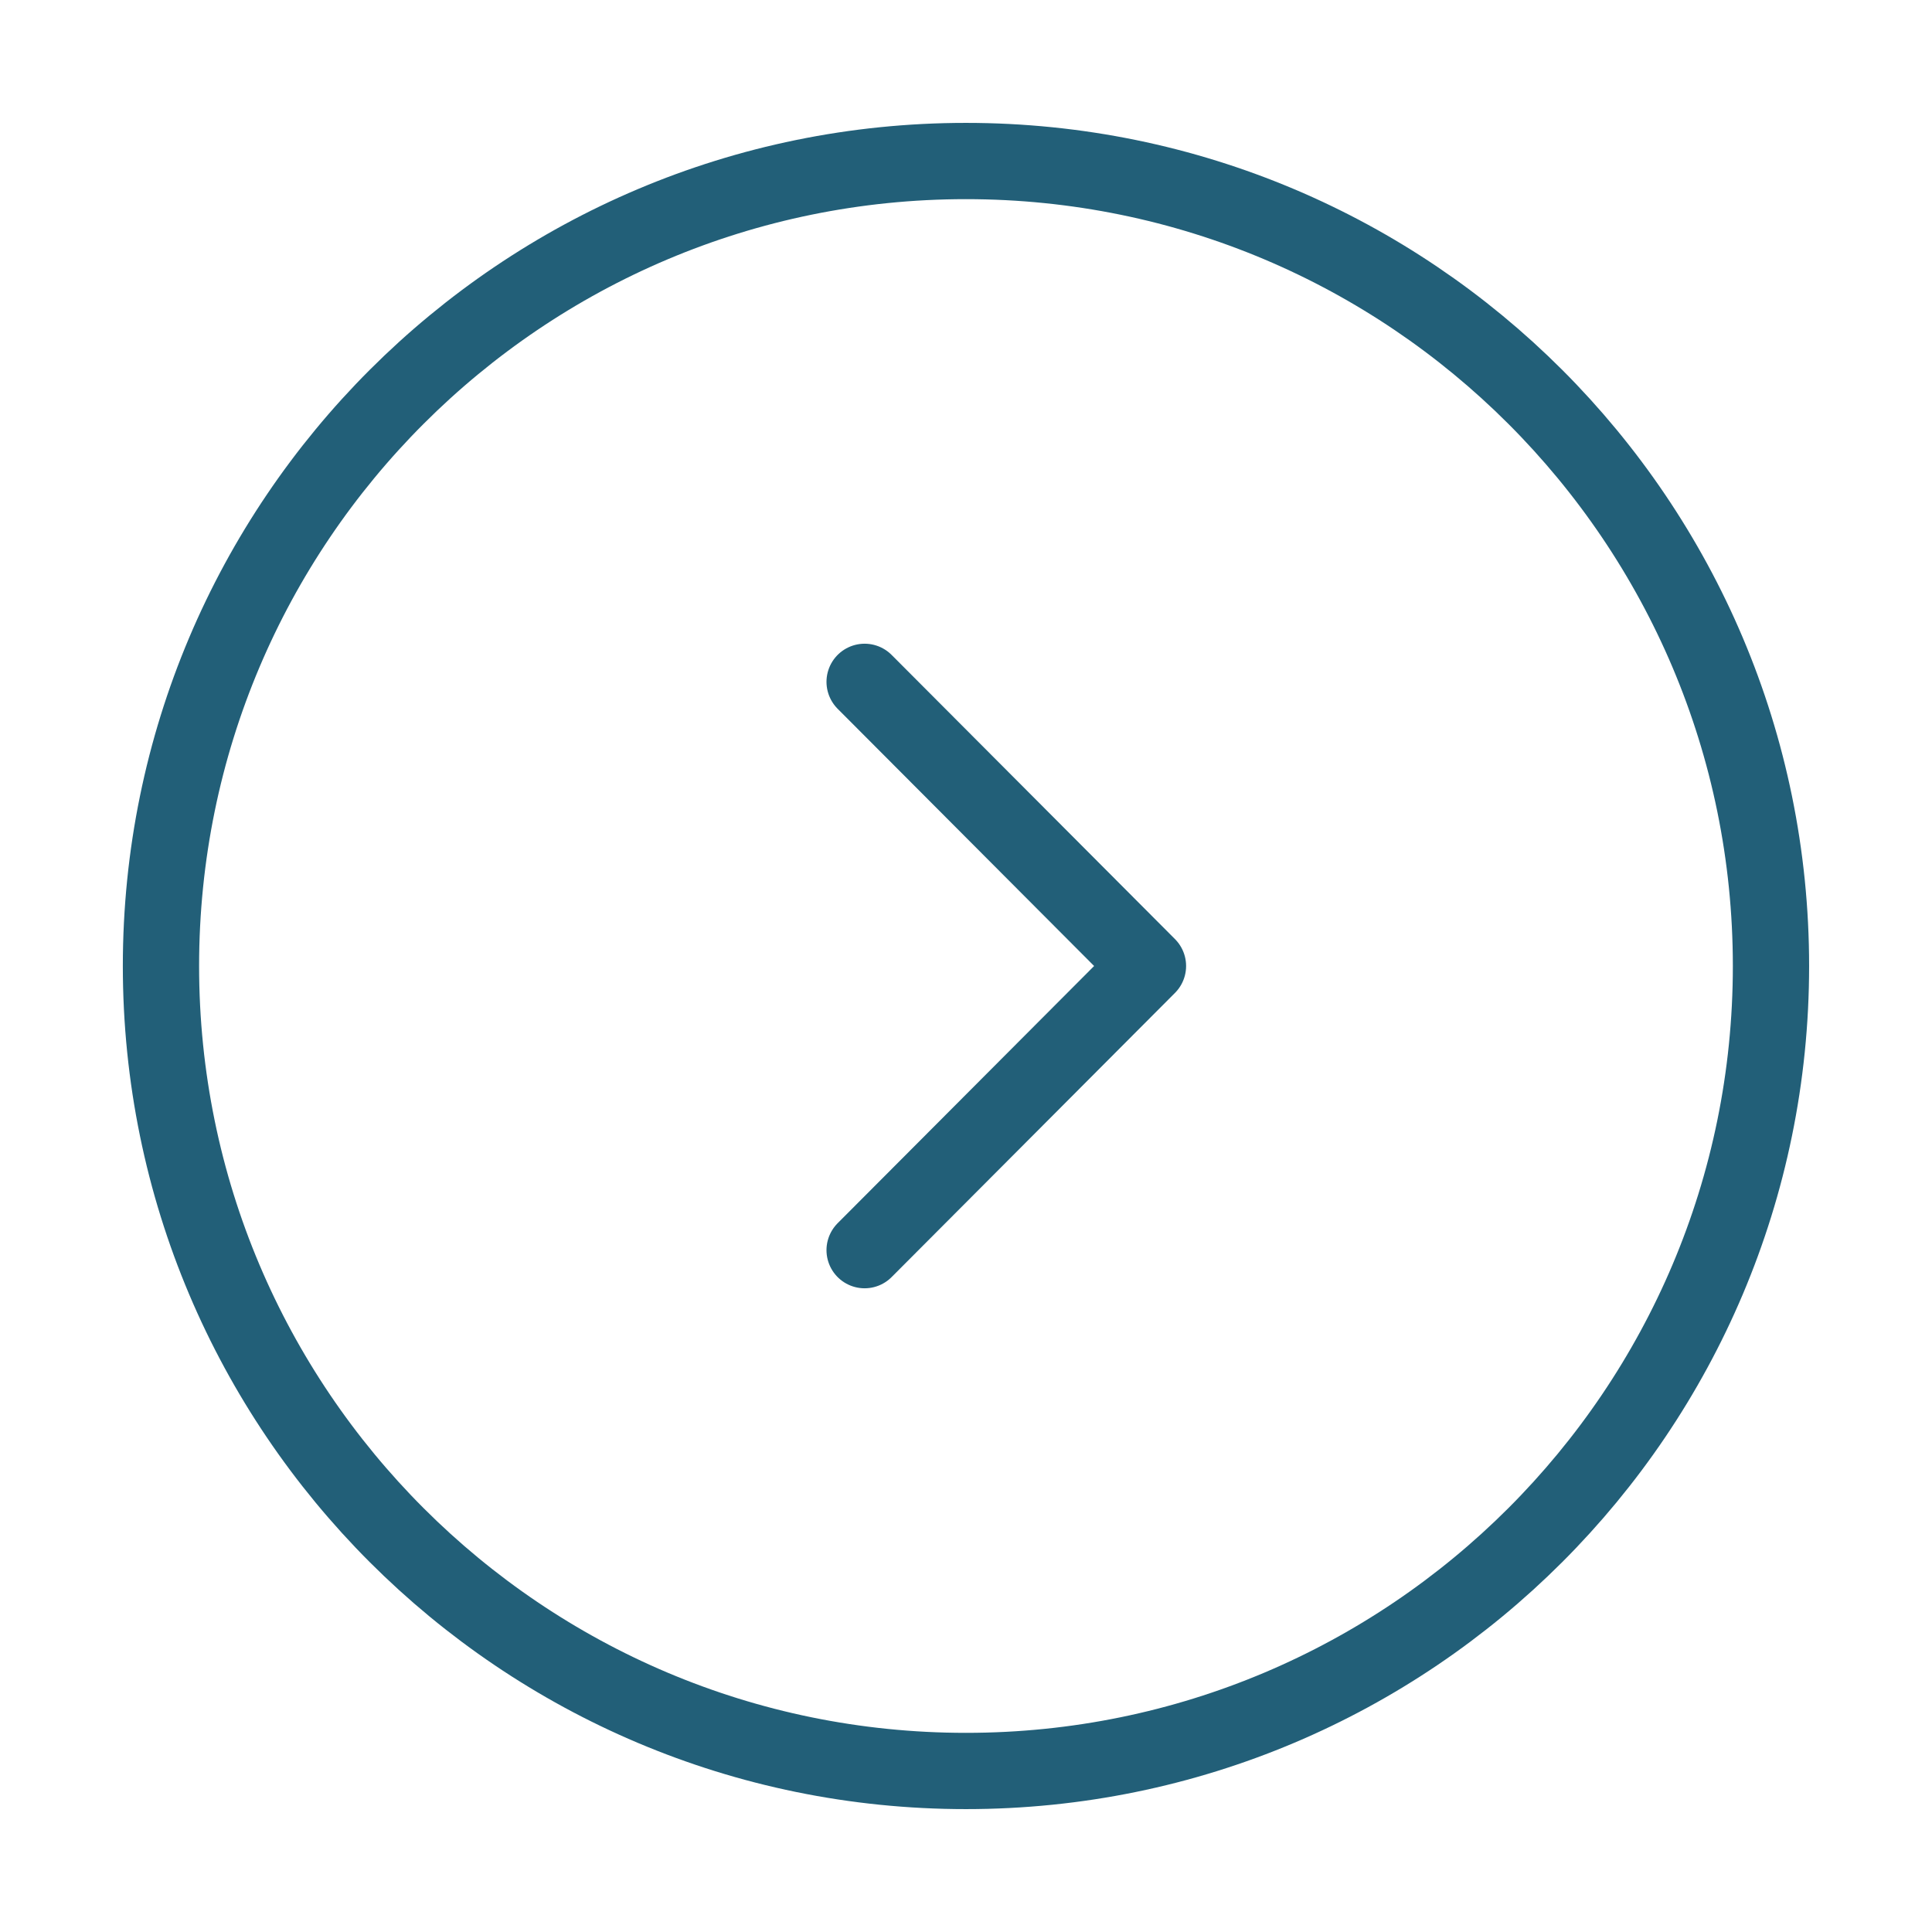 <svg width="38" height="38" viewBox="0 0 38 38" fill="none" xmlns="http://www.w3.org/2000/svg">
<g id="Iconsax/Linear/arrowcircleright">
<path id="Vector" d="M18.999 34.833C27.744 34.833 34.833 27.745 34.833 19C34.833 10.255 27.744 3.167 18.999 3.167C10.255 3.167 3.166 10.255 3.166 19C3.166 27.745 10.255 34.833 18.999 34.833Z" stroke="#225F78" stroke-width="1.5" stroke-miterlimit="10" stroke-linecap="round" stroke-linejoin="round"/>
<path id="Vector_2" d="M17.006 24.589L22.579 19L17.006 13.411" stroke="#225F78" stroke-width="1.5" stroke-linecap="round" stroke-linejoin="round"/>
</g>
</svg>
